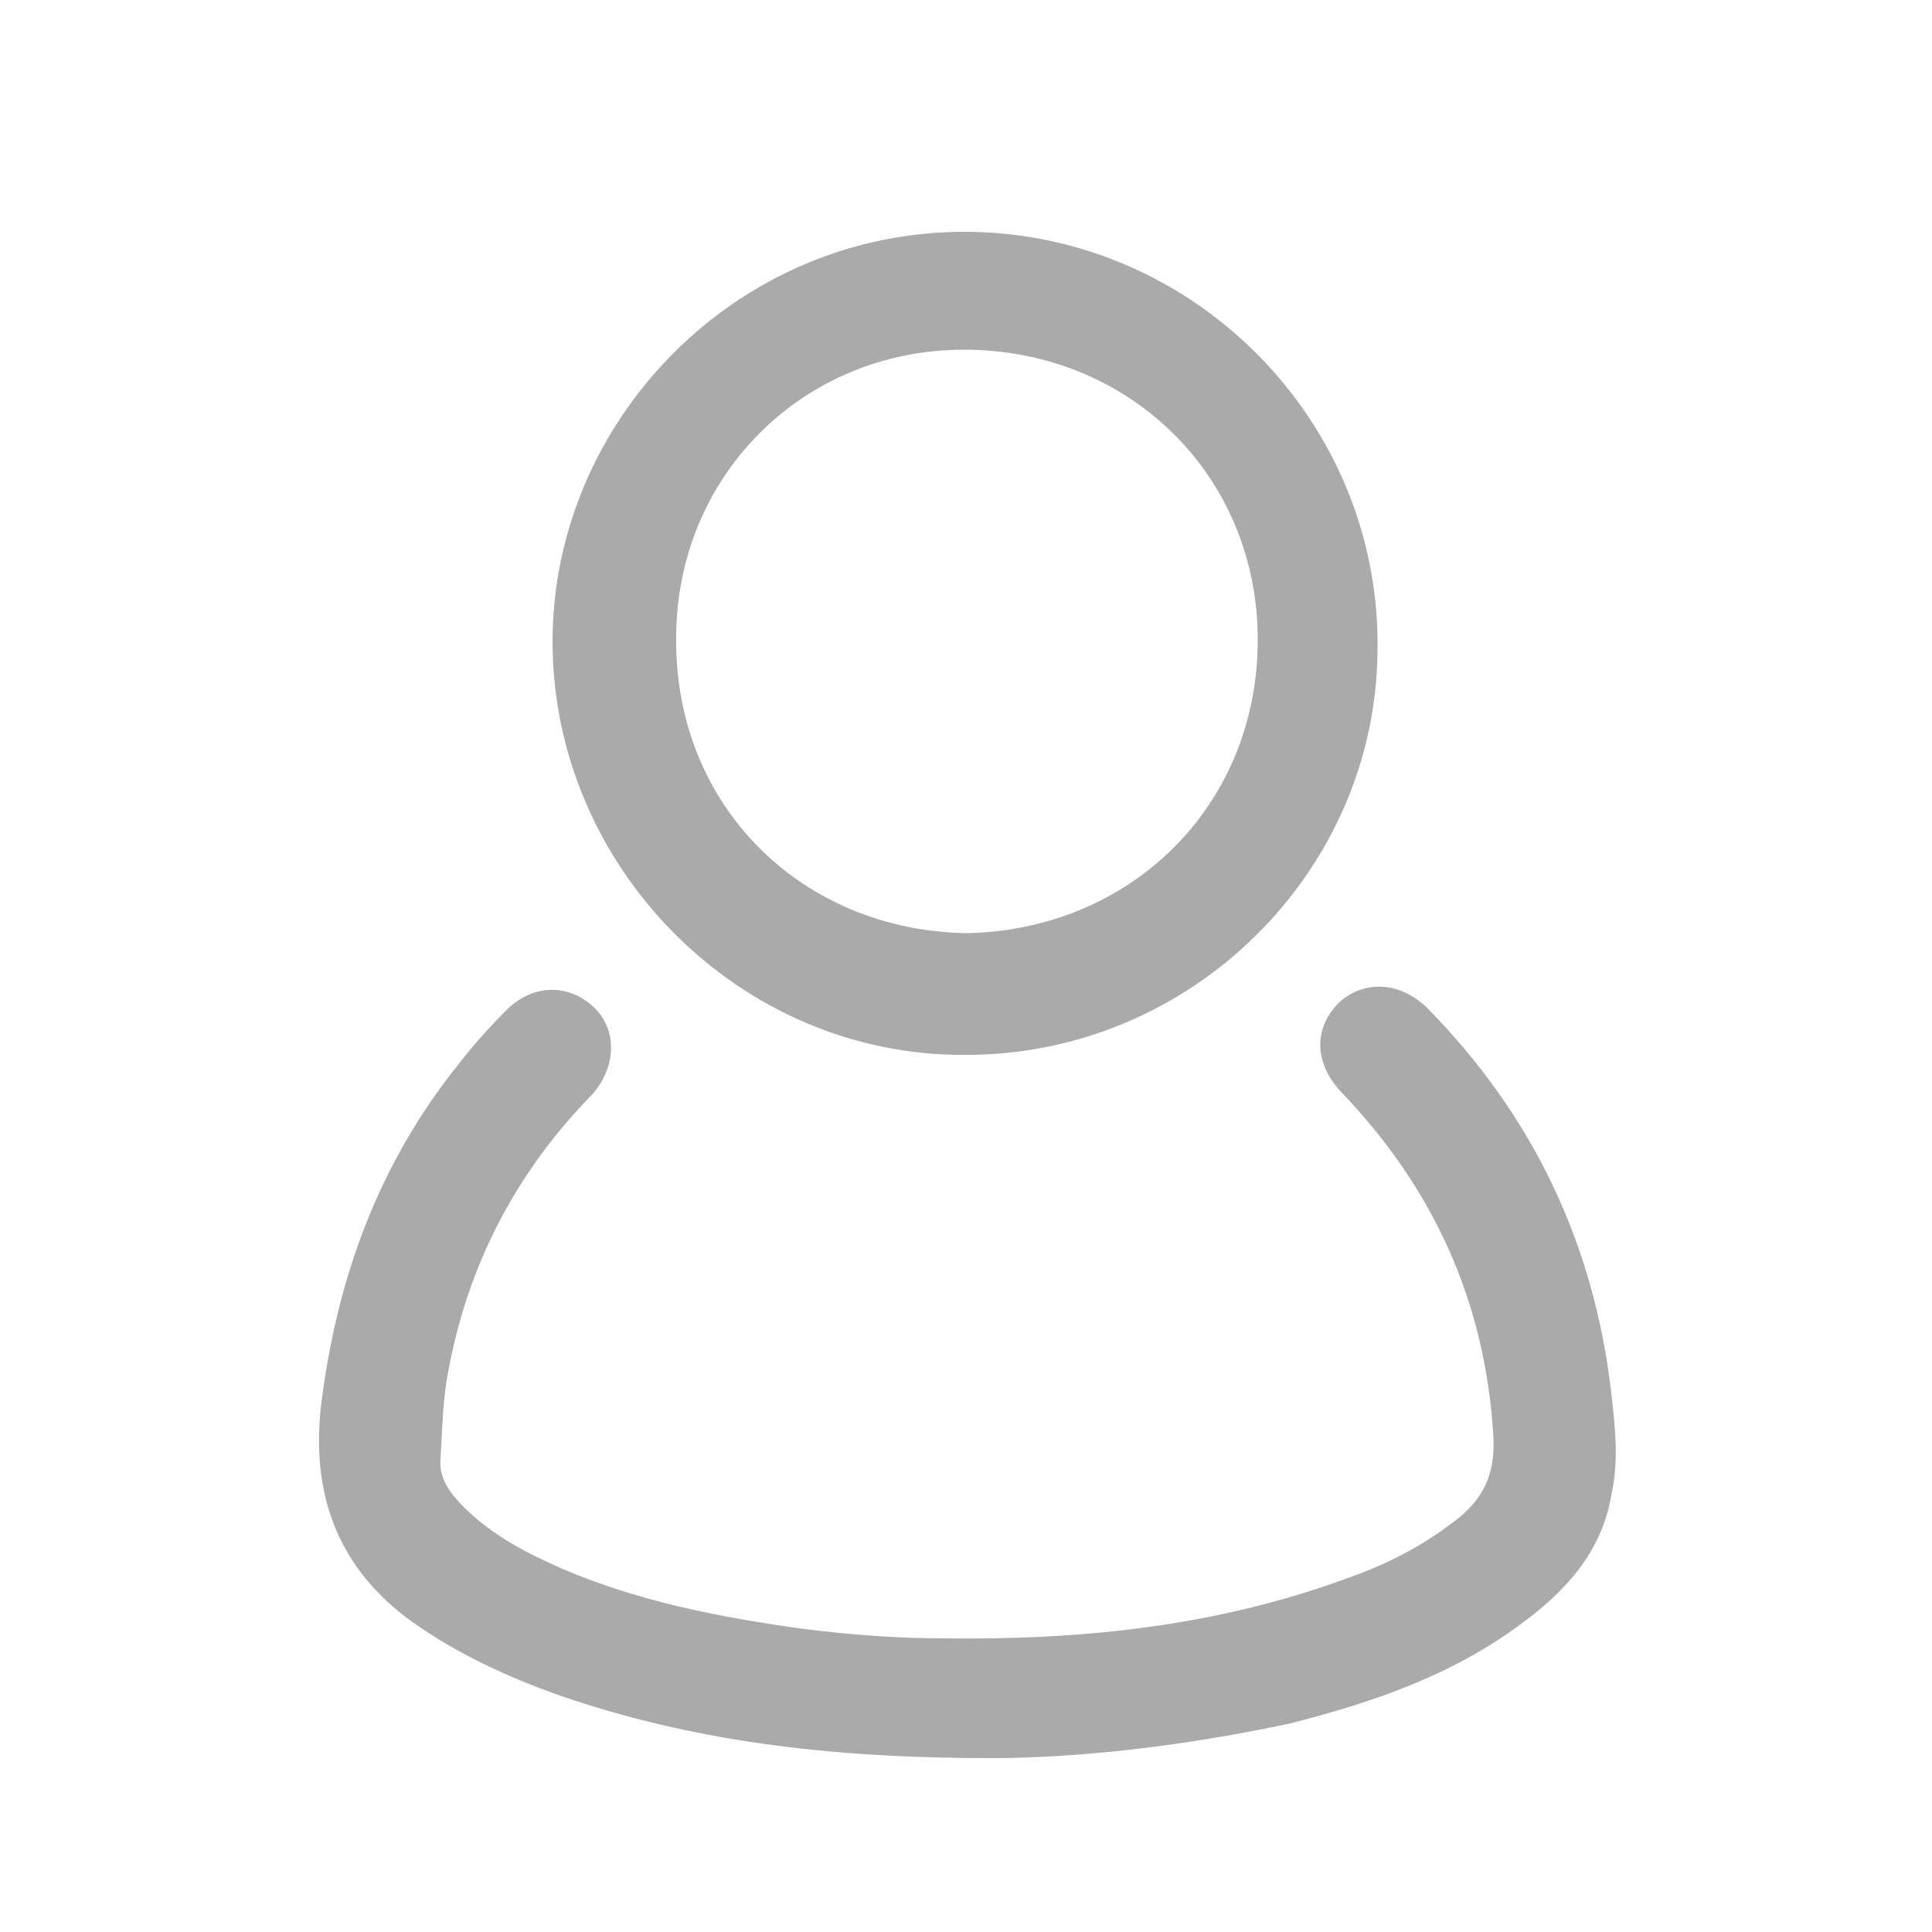 <?xml version="1.0" encoding="utf-8"?>
<!-- Generator: Adobe Illustrator 25.0.0, SVG Export Plug-In . SVG Version: 6.00 Build 0)  -->
<svg version="1.1" id="圖層_1" xmlns="http://www.w3.org/2000/svg" xmlns:xlink="http://www.w3.org/1999/xlink" x="0px" y="0px"
	 viewBox="0 0 100 100" style="enable-background:new 0 0 100 100;" xml:space="preserve">
<style type="text/css">
	.st0{fill:#AAAAAA;}
</style>
<g>
	<path class="st0" d="M51.3,91c-8.5,0-15.6-0.9-22.5-3.3c-2.5-0.9-4.9-2-7.1-3.5c-4-2.7-5.6-6.5-5.1-11.3c0.8-6.7,3-12.7,7.2-17.9
		c0.7-0.9,1.5-1.8,2.3-2.6c1.4-1.5,3.3-1.5,4.6-0.3c1.3,1.2,1.2,3.2-0.1,4.6c-3.9,4-6.4,8.8-7.4,14.3c-0.3,1.5-0.3,3-0.4,4.5
		c-0.1,1,0.5,1.8,1.2,2.5c1.5,1.5,3.3,2.4,5.1,3.2c4,1.7,8.1,2.5,12.4,3.1c2.4,0.3,4.8,0.5,7.3,0.5c7.1,0.1,14.1-0.6,20.9-3.1
		c2-0.7,3.8-1.6,5.5-2.9c1.5-1.1,2.2-2.4,2.1-4.4c-0.4-7-3.1-12.9-7.9-17.9c-1.4-1.5-1.4-3.3-0.1-4.6c1.3-1.2,3.2-1.1,4.6,0.3
		c5.4,5.5,8.6,12.1,9.5,19.9c0.2,1.8,0.4,3.5,0,5.3c-0.5,2.9-2.3,4.9-4.6,6.6c-3.6,2.7-7.7,4.1-12,5.2C61.2,90.4,55.7,91,51.3,91z"
		/>
	<path class="st0" d="M50,54.6c-11.7,0.1-21.4-9.7-21.4-21.4c0-11.4,9.5-21.3,21.5-21.2c11.8,0.1,21.4,9.9,21.2,21.7
		C71.2,45.1,61.7,54.6,50,54.6z M50.1,48.3c8.4-0.2,14.9-6.5,15-15c0.1-8.6-6.6-15.2-15.2-15.2c-8.4,0-14.9,6.6-14.9,14.9
		C34.9,41.7,41.5,48.2,50.1,48.3z"/>
</g>
</svg>
